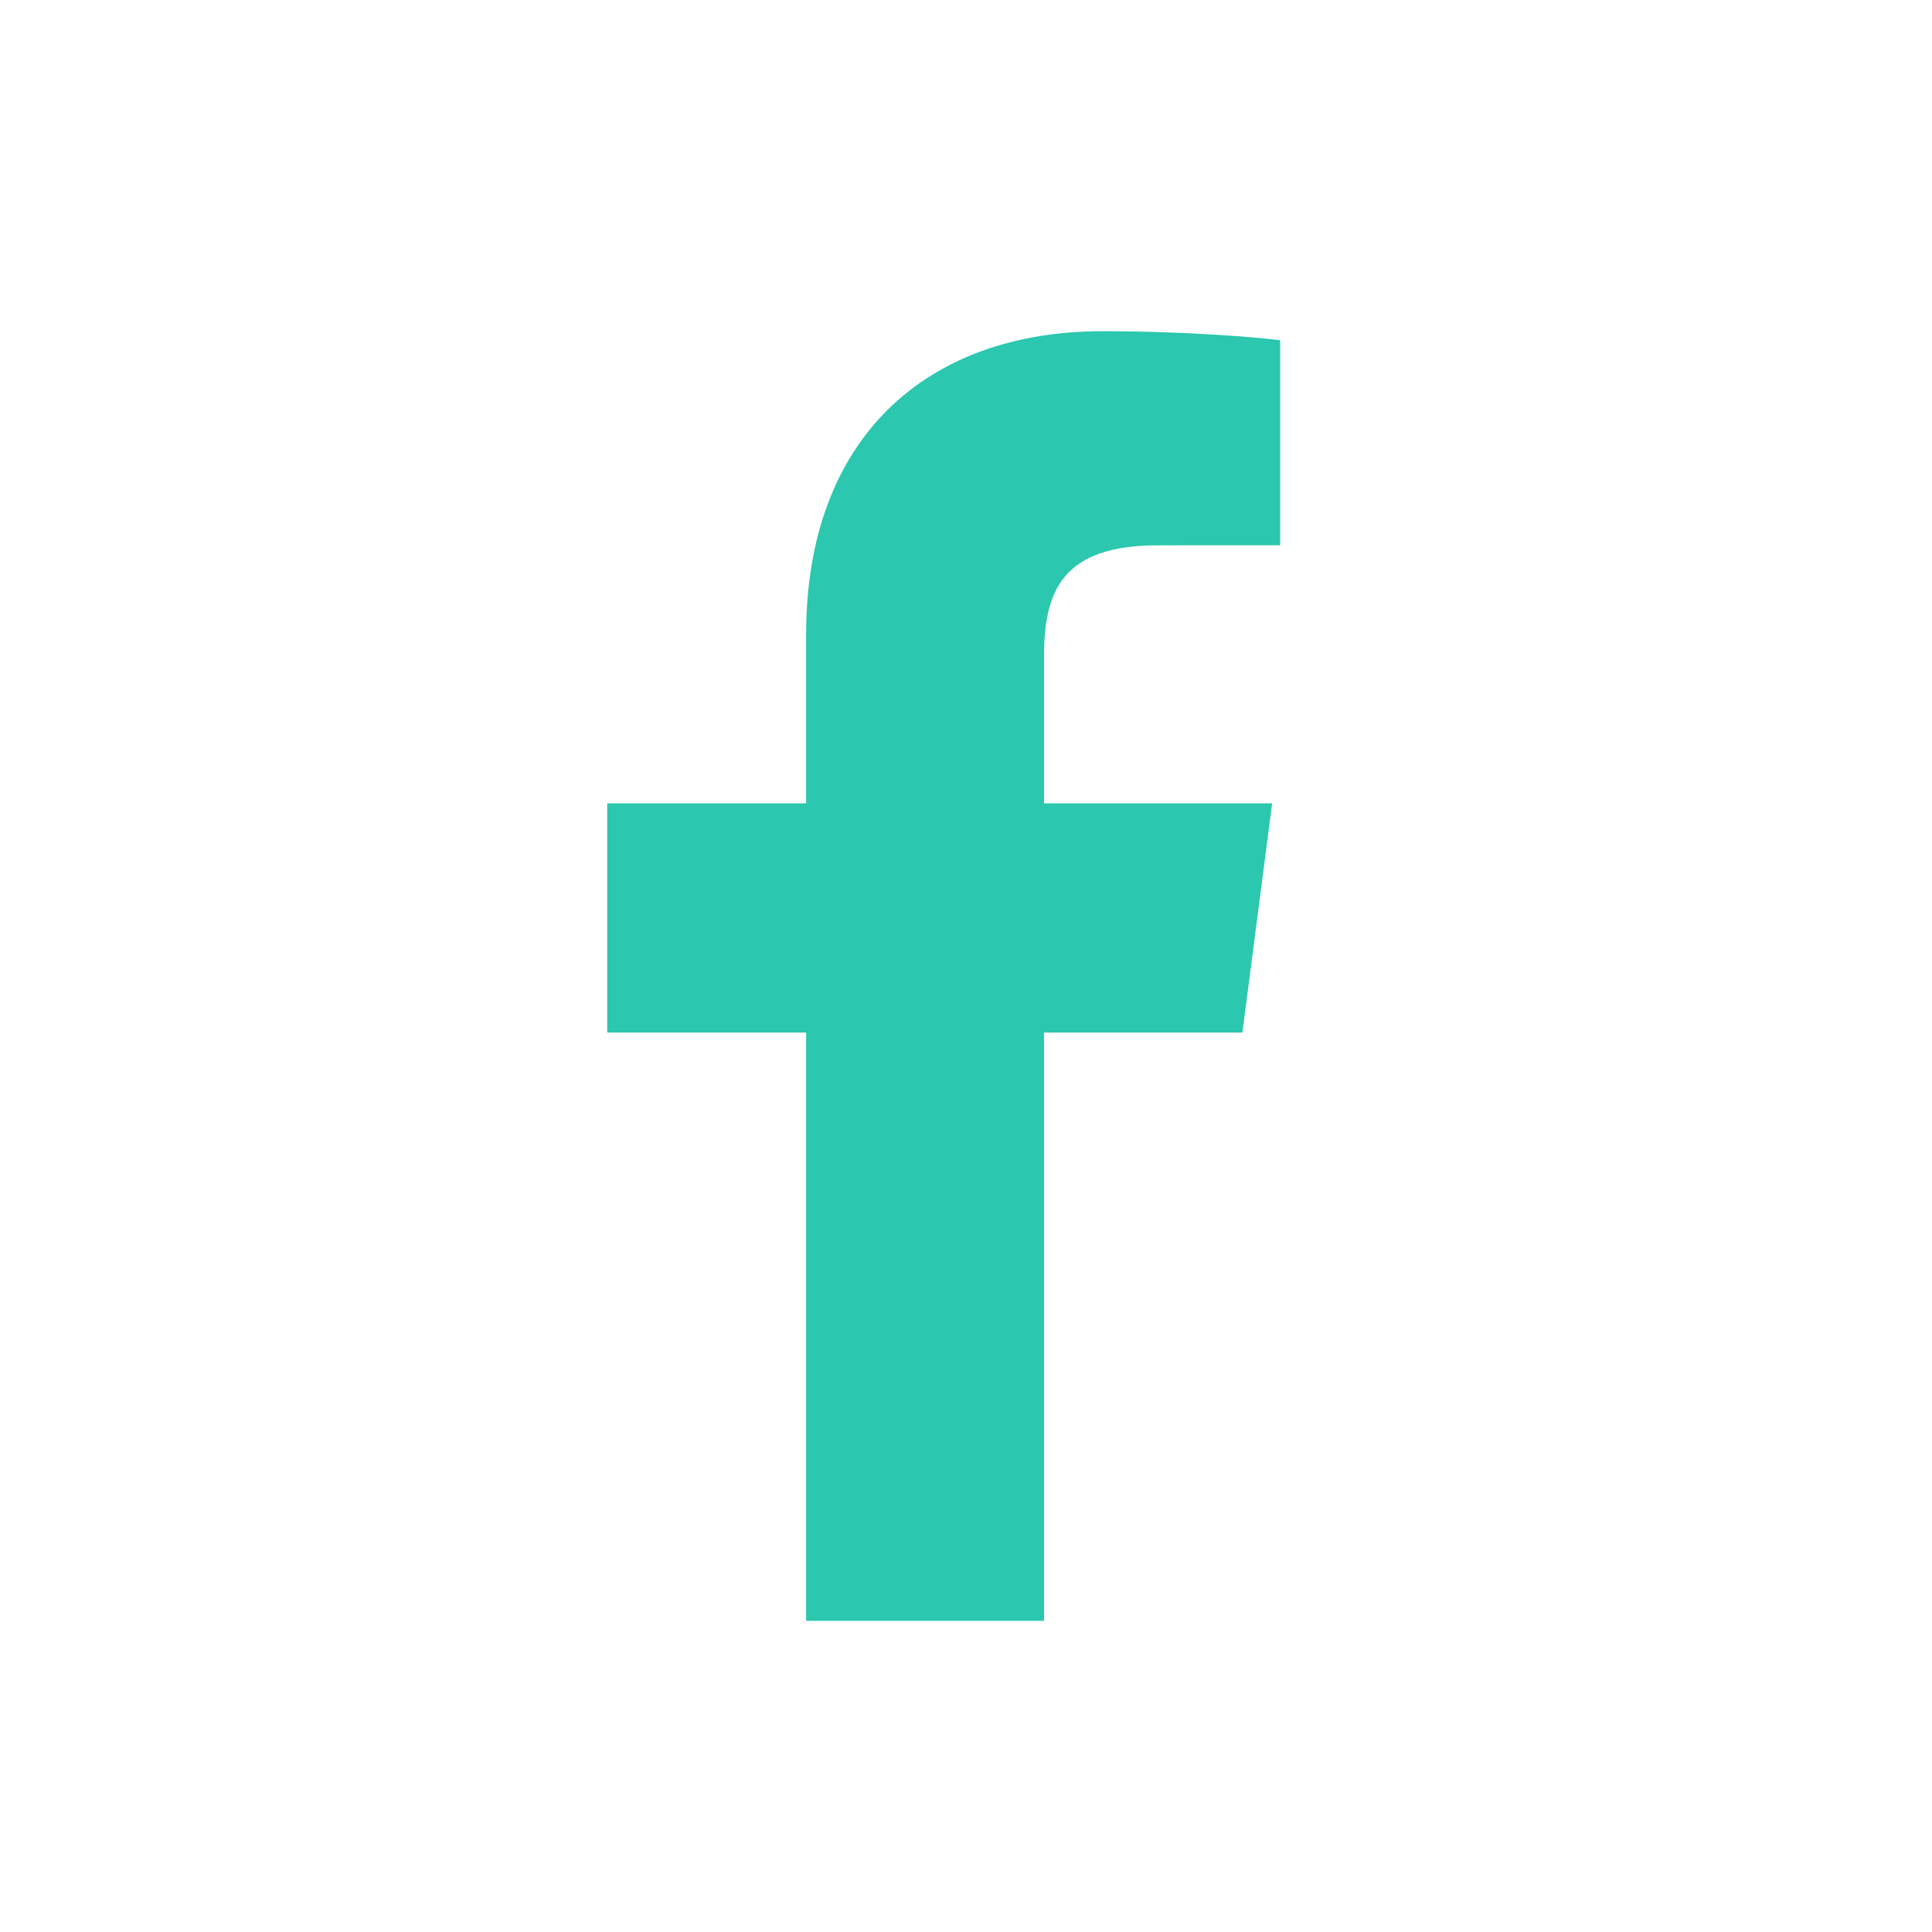 <svg width="35" height="35" viewBox="0 0 35 35" fill="none" xmlns="http://www.w3.org/2000/svg">
<path d="M14.604 29.363V18.706H11V14.553H14.604V11.49C14.604 7.935 16.785 6 19.971 6C21.497 6 22.809 6.113 23.191 6.164V9.878L20.981 9.879C19.248 9.879 18.913 10.699 18.913 11.901V14.553H23.046L22.507 18.706H18.913V29.363H14.604Z" fill="#2BC7AE"/>
</svg>
